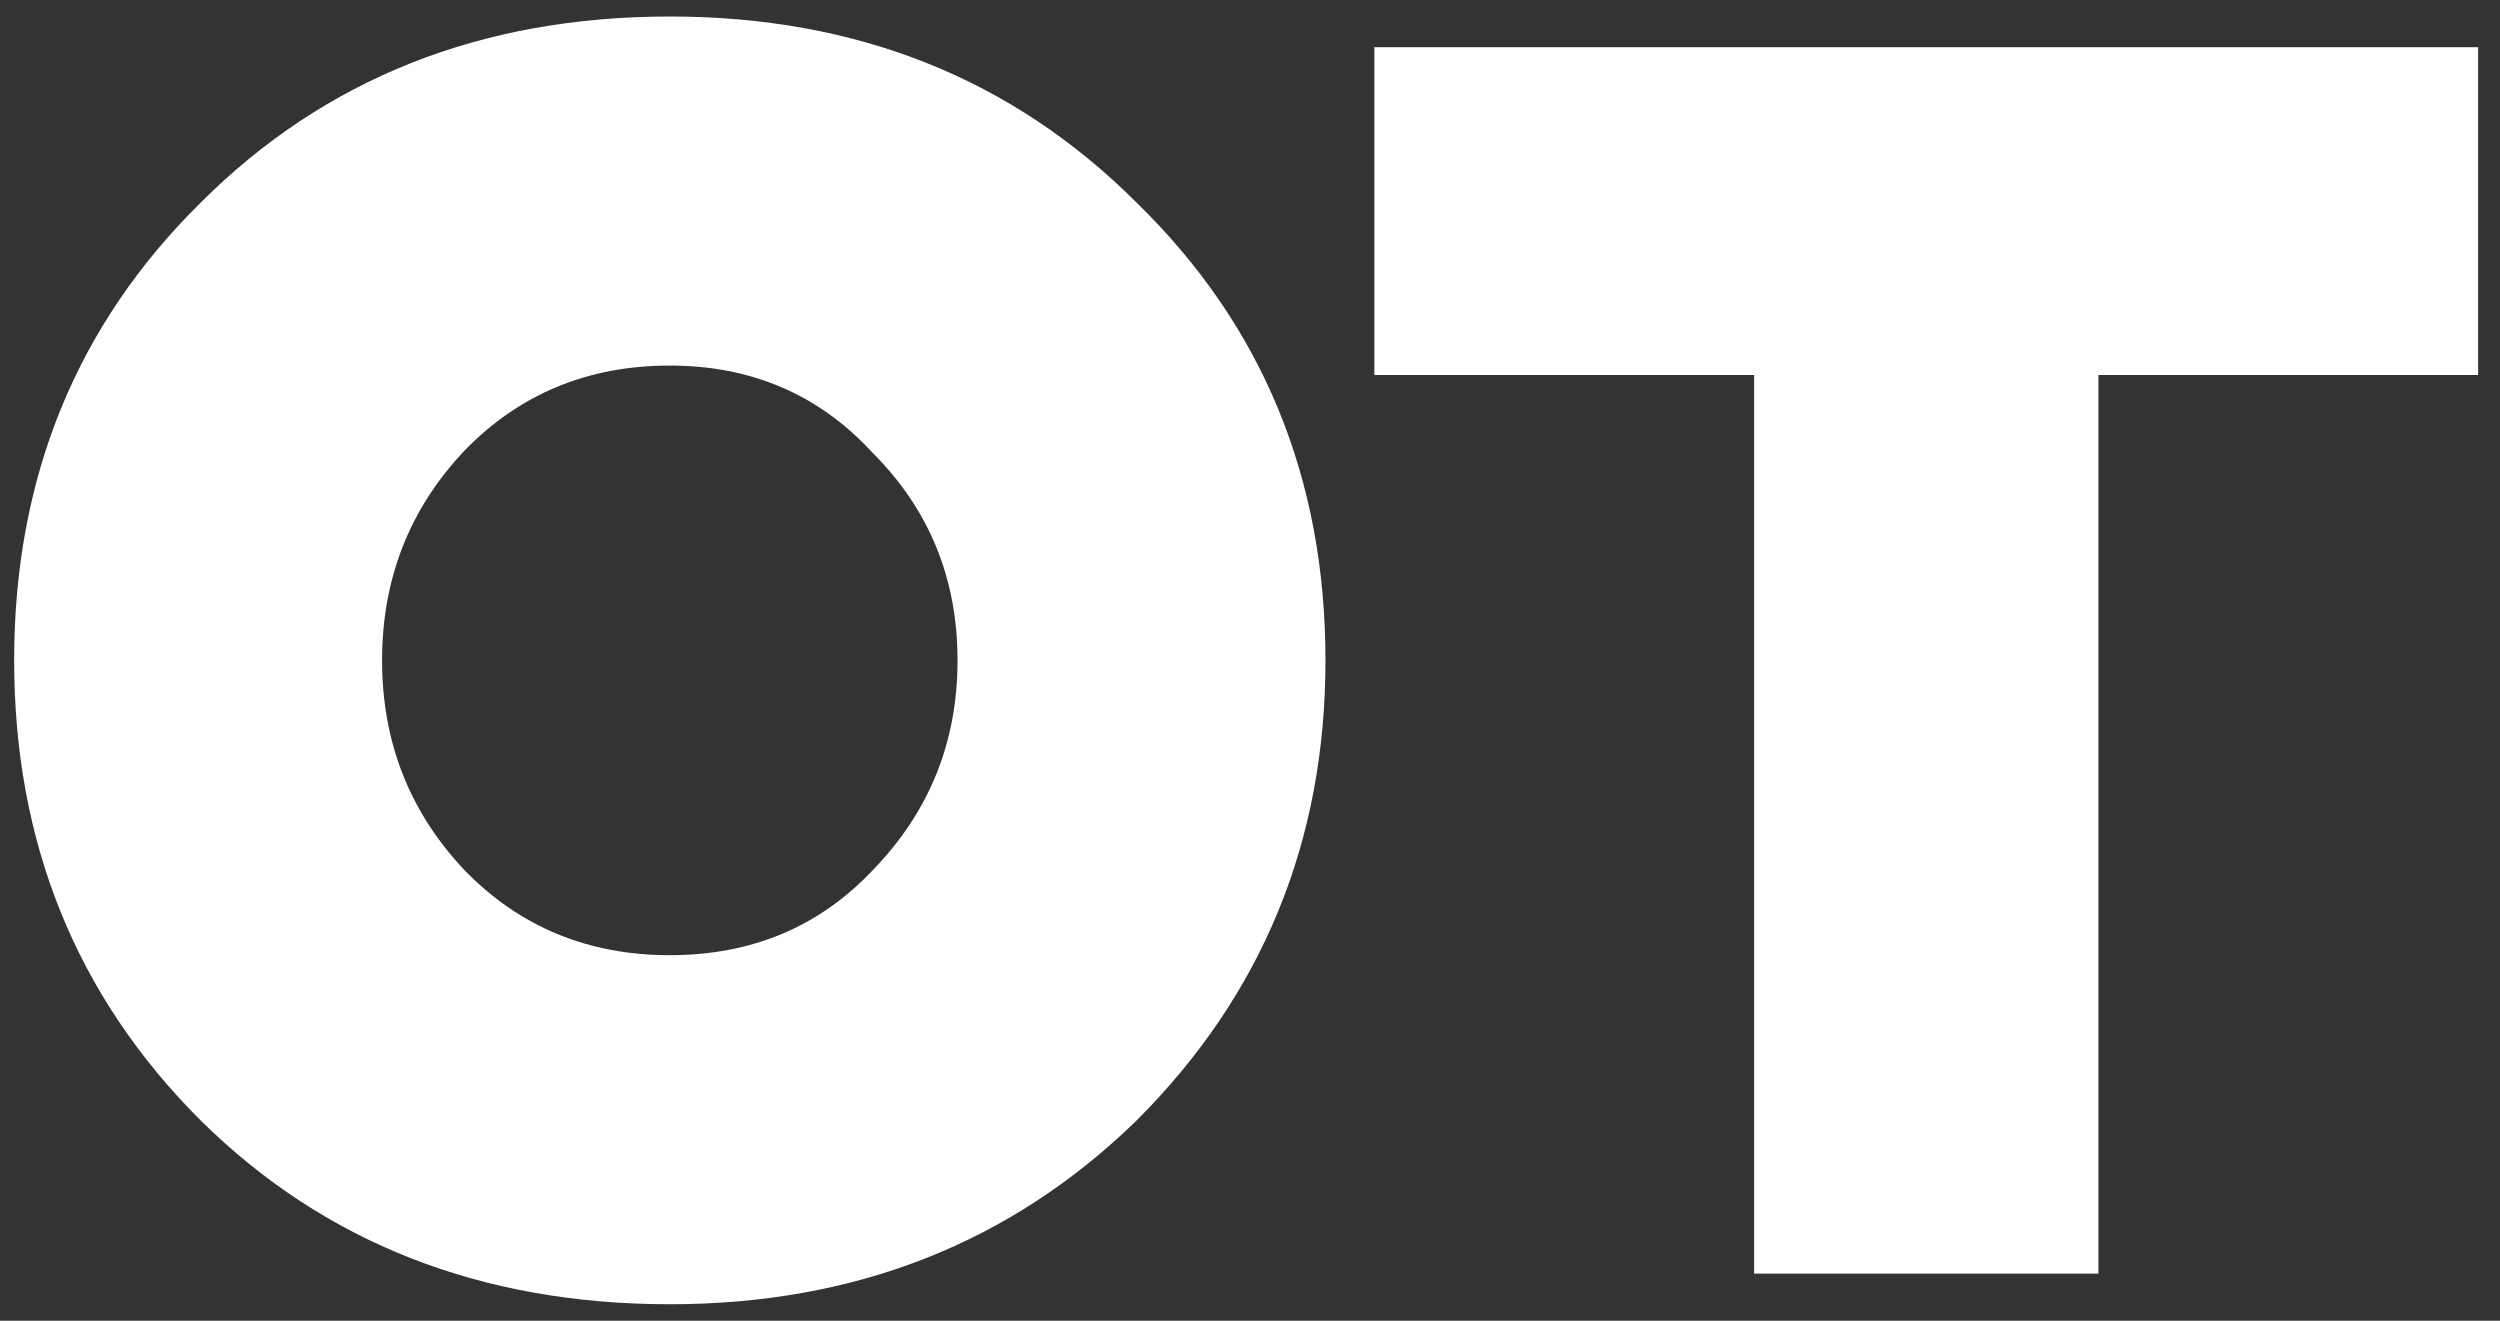 <?xml version="1.0" encoding="UTF-8"?> <svg xmlns="http://www.w3.org/2000/svg" width="106" height="56" viewBox="0 0 106 56" fill="none"><rect x="0" y="0" width="106" height="56" fill="#333333" stroke="none"/> <path d="M8.5 47.5C3.233 42.233 0.6 35.733 0.6 28C0.6 20.267 3.233 13.8 8.5 8.6C13.767 3.333 20.4 0.7 28.4 0.7C36.333 0.7 42.933 3.333 48.2 8.6C53.533 13.8 56.2 20.267 56.2 28C56.2 35.667 53.533 42.167 48.2 47.5C42.867 52.7 36.267 55.3 28.4 55.3C20.4 55.3 13.767 52.7 8.5 47.5ZM28.4 40.5C31.867 40.5 34.733 39.3 37 36.9C39.4 34.433 40.6 31.467 40.6 28C40.6 24.533 39.4 21.6 37 19.2C34.733 16.733 31.867 15.5 28.4 15.5C24.933 15.5 22.033 16.7 19.7 19.1C17.367 21.567 16.2 24.533 16.2 28C16.2 31.467 17.367 34.433 19.7 36.9C22.033 39.3 24.933 40.5 28.4 40.5ZM74.373 54V15.9H58.273V2H105.073V15.9H88.973V54H74.373Z" fill="white"></path> </svg> 